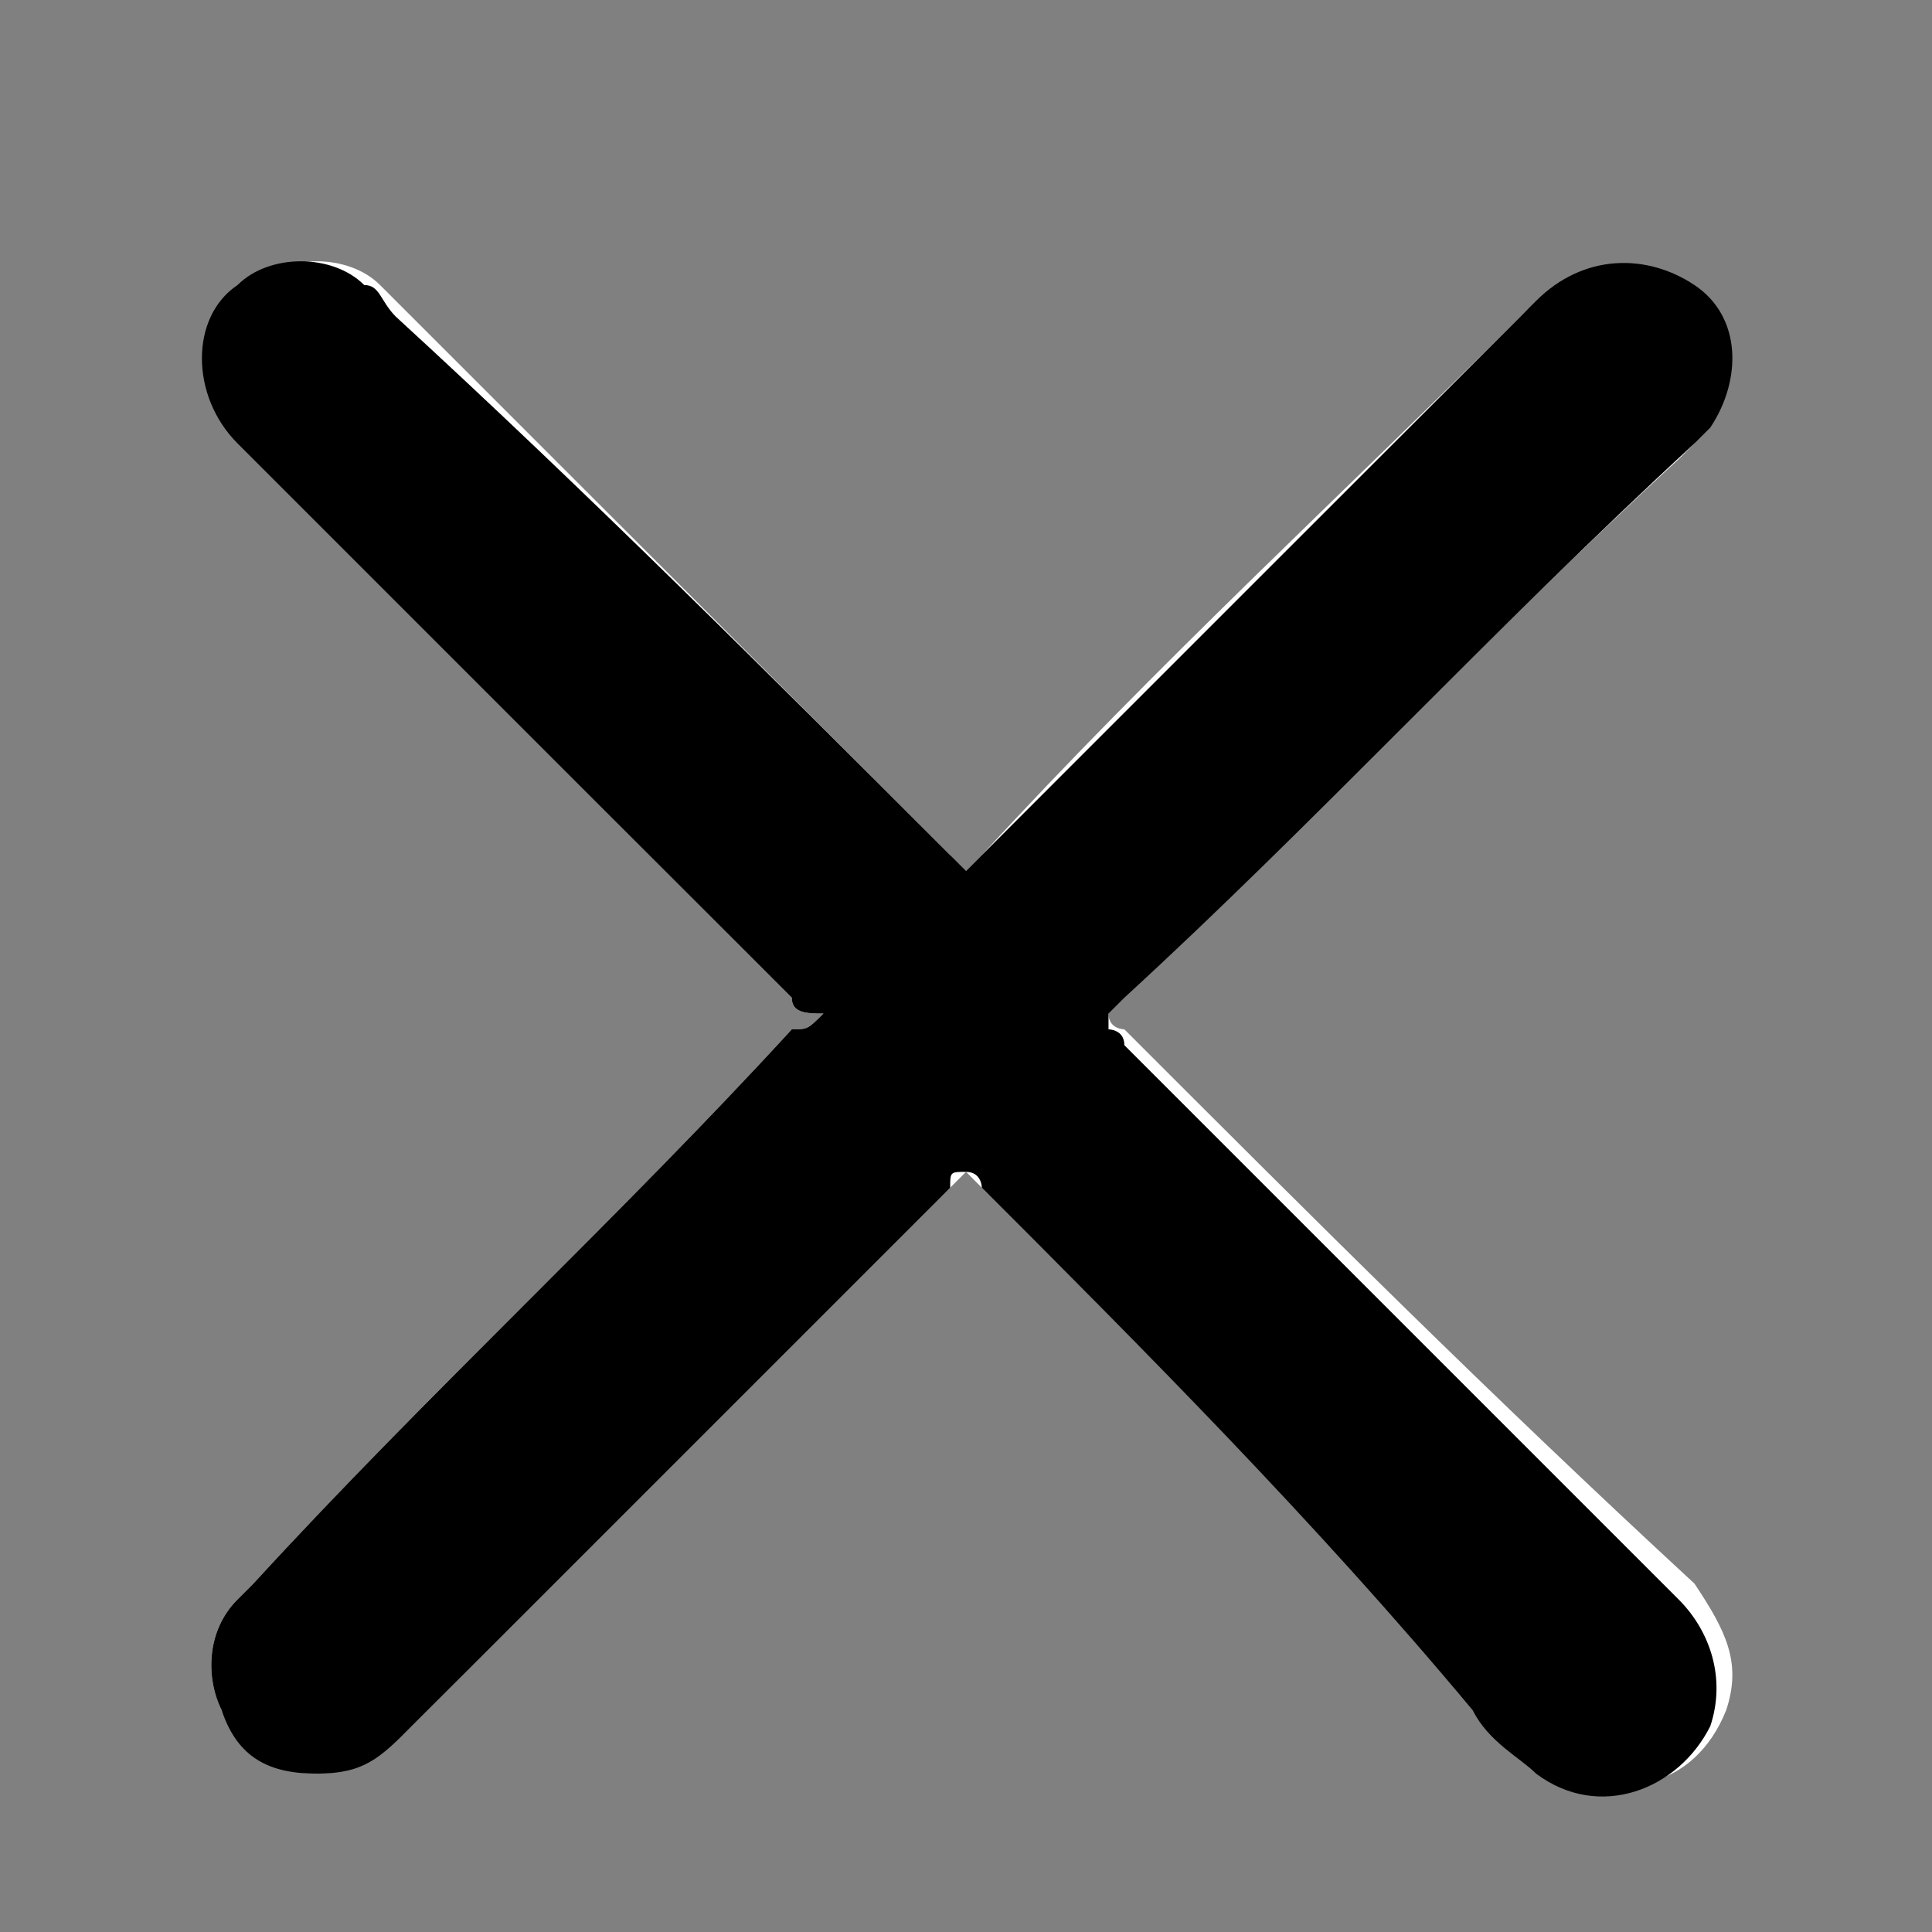 <?xml version="1.0" encoding="utf-8"?>
<!-- Generator: Adobe Illustrator 28.3.0, SVG Export Plug-In . SVG Version: 6.00 Build 0)  -->
<svg version="1.1" id="Calque_1" xmlns="http://www.w3.org/2000/svg" xmlns:xlink="http://www.w3.org/1999/xlink" x="0px" y="0px"
	 viewBox="0 0 12.2 12.2" style="enable-background:new 0 0 12.2 12.2;" xml:space="preserve">
<rect x="0" y="0" width="12.2" height="12.2" fill="#808080" stroke="none"/>
<style type="text/css">
	.st0{fill:#FFFFFF;}
</style>
<g>
	<path class="st0" d="M5.2,6.4C5.1,6.5,5.1,6.5,5,6.5C3.9,7.7,2.7,8.8,1.6,10c0,0-0.1,0.1-0.1,0.1c-0.2,0.2-0.2,0.5-0.1,0.7
		C1.5,11,1.7,11.2,2,11.2c0.2,0,0.4-0.1,0.6-0.3C3.7,9.8,4.8,8.6,6,7.5c0,0,0.1-0.1,0.1-0.1c0,0,0.1,0.1,0.1,0.1
		c1.1,1.1,2.1,2.1,3.2,3.2c0.1,0.1,0.2,0.3,0.4,0.4c0.4,0.3,0.9,0.2,1.1-0.3c0.1-0.3,0-0.5-0.2-0.8C9.4,8.8,8.3,7.7,7.1,6.5
		c0,0-0.1,0-0.1-0.1c0,0,0,0,0-0.1c0,0,0.1,0,0.1-0.1C8.3,5.2,9.4,4,10.6,2.9c0,0,0.1-0.1,0.1-0.1c0.2-0.3,0.2-0.7-0.1-0.9
		c-0.3-0.3-0.7-0.2-1,0.1C8.5,3.1,7.3,4.2,6.2,5.4c0,0-0.1,0.1-0.1,0.1c0,0-0.1,0-0.1-0.1C4.9,4.3,3.7,3.1,2.6,2
		C2.5,1.9,2.5,1.9,2.4,1.8c-0.2-0.2-0.6-0.2-0.8,0c-0.3,0.3-0.3,0.7,0,1C2.7,4,3.9,5.2,5,6.3C5,6.4,5.1,6.4,5.2,6.4z"/>
	<path d="M5.2,6.4C5.1,6.4,5,6.4,5,6.3C3.9,5.2,2.7,4,1.5,2.8c-0.3-0.3-0.3-0.8,0-1c0.2-0.2,0.6-0.2,0.8,0c0.1,0,0.1,0.1,0.2,0.2
		C3.7,3.1,4.9,4.3,6,5.4c0,0,0,0,0.1,0.1c0,0,0.1-0.1,0.1-0.1c1.2-1.2,2.3-2.3,3.5-3.5c0.3-0.3,0.7-0.3,1-0.1
		c0.3,0.2,0.3,0.6,0.1,0.9c0,0-0.1,0.1-0.1,0.1C9.4,4,8.3,5.2,7.1,6.3c0,0-0.1,0.1-0.1,0.1c0,0,0,0,0,0.1c0,0,0.1,0,0.1,0.1
		c1.2,1.2,2.3,2.3,3.5,3.5c0.2,0.2,0.3,0.5,0.2,0.8c-0.2,0.4-0.7,0.6-1.1,0.3c-0.1-0.1-0.3-0.2-0.4-0.4C8.3,9.6,7.2,8.5,6.2,7.5
		c0,0,0-0.1-0.1-0.1C6,7.4,6,7.4,6,7.5c-1.1,1.1-2.3,2.3-3.4,3.4c-0.2,0.2-0.3,0.3-0.6,0.3c-0.3,0-0.5-0.1-0.6-0.4
		c-0.1-0.2-0.1-0.5,0.1-0.7c0,0,0.1-0.1,0.1-0.1C2.7,8.8,3.9,7.7,5,6.5C5.1,6.5,5.1,6.5,5.2,6.4z"/>
</g>
</svg>
